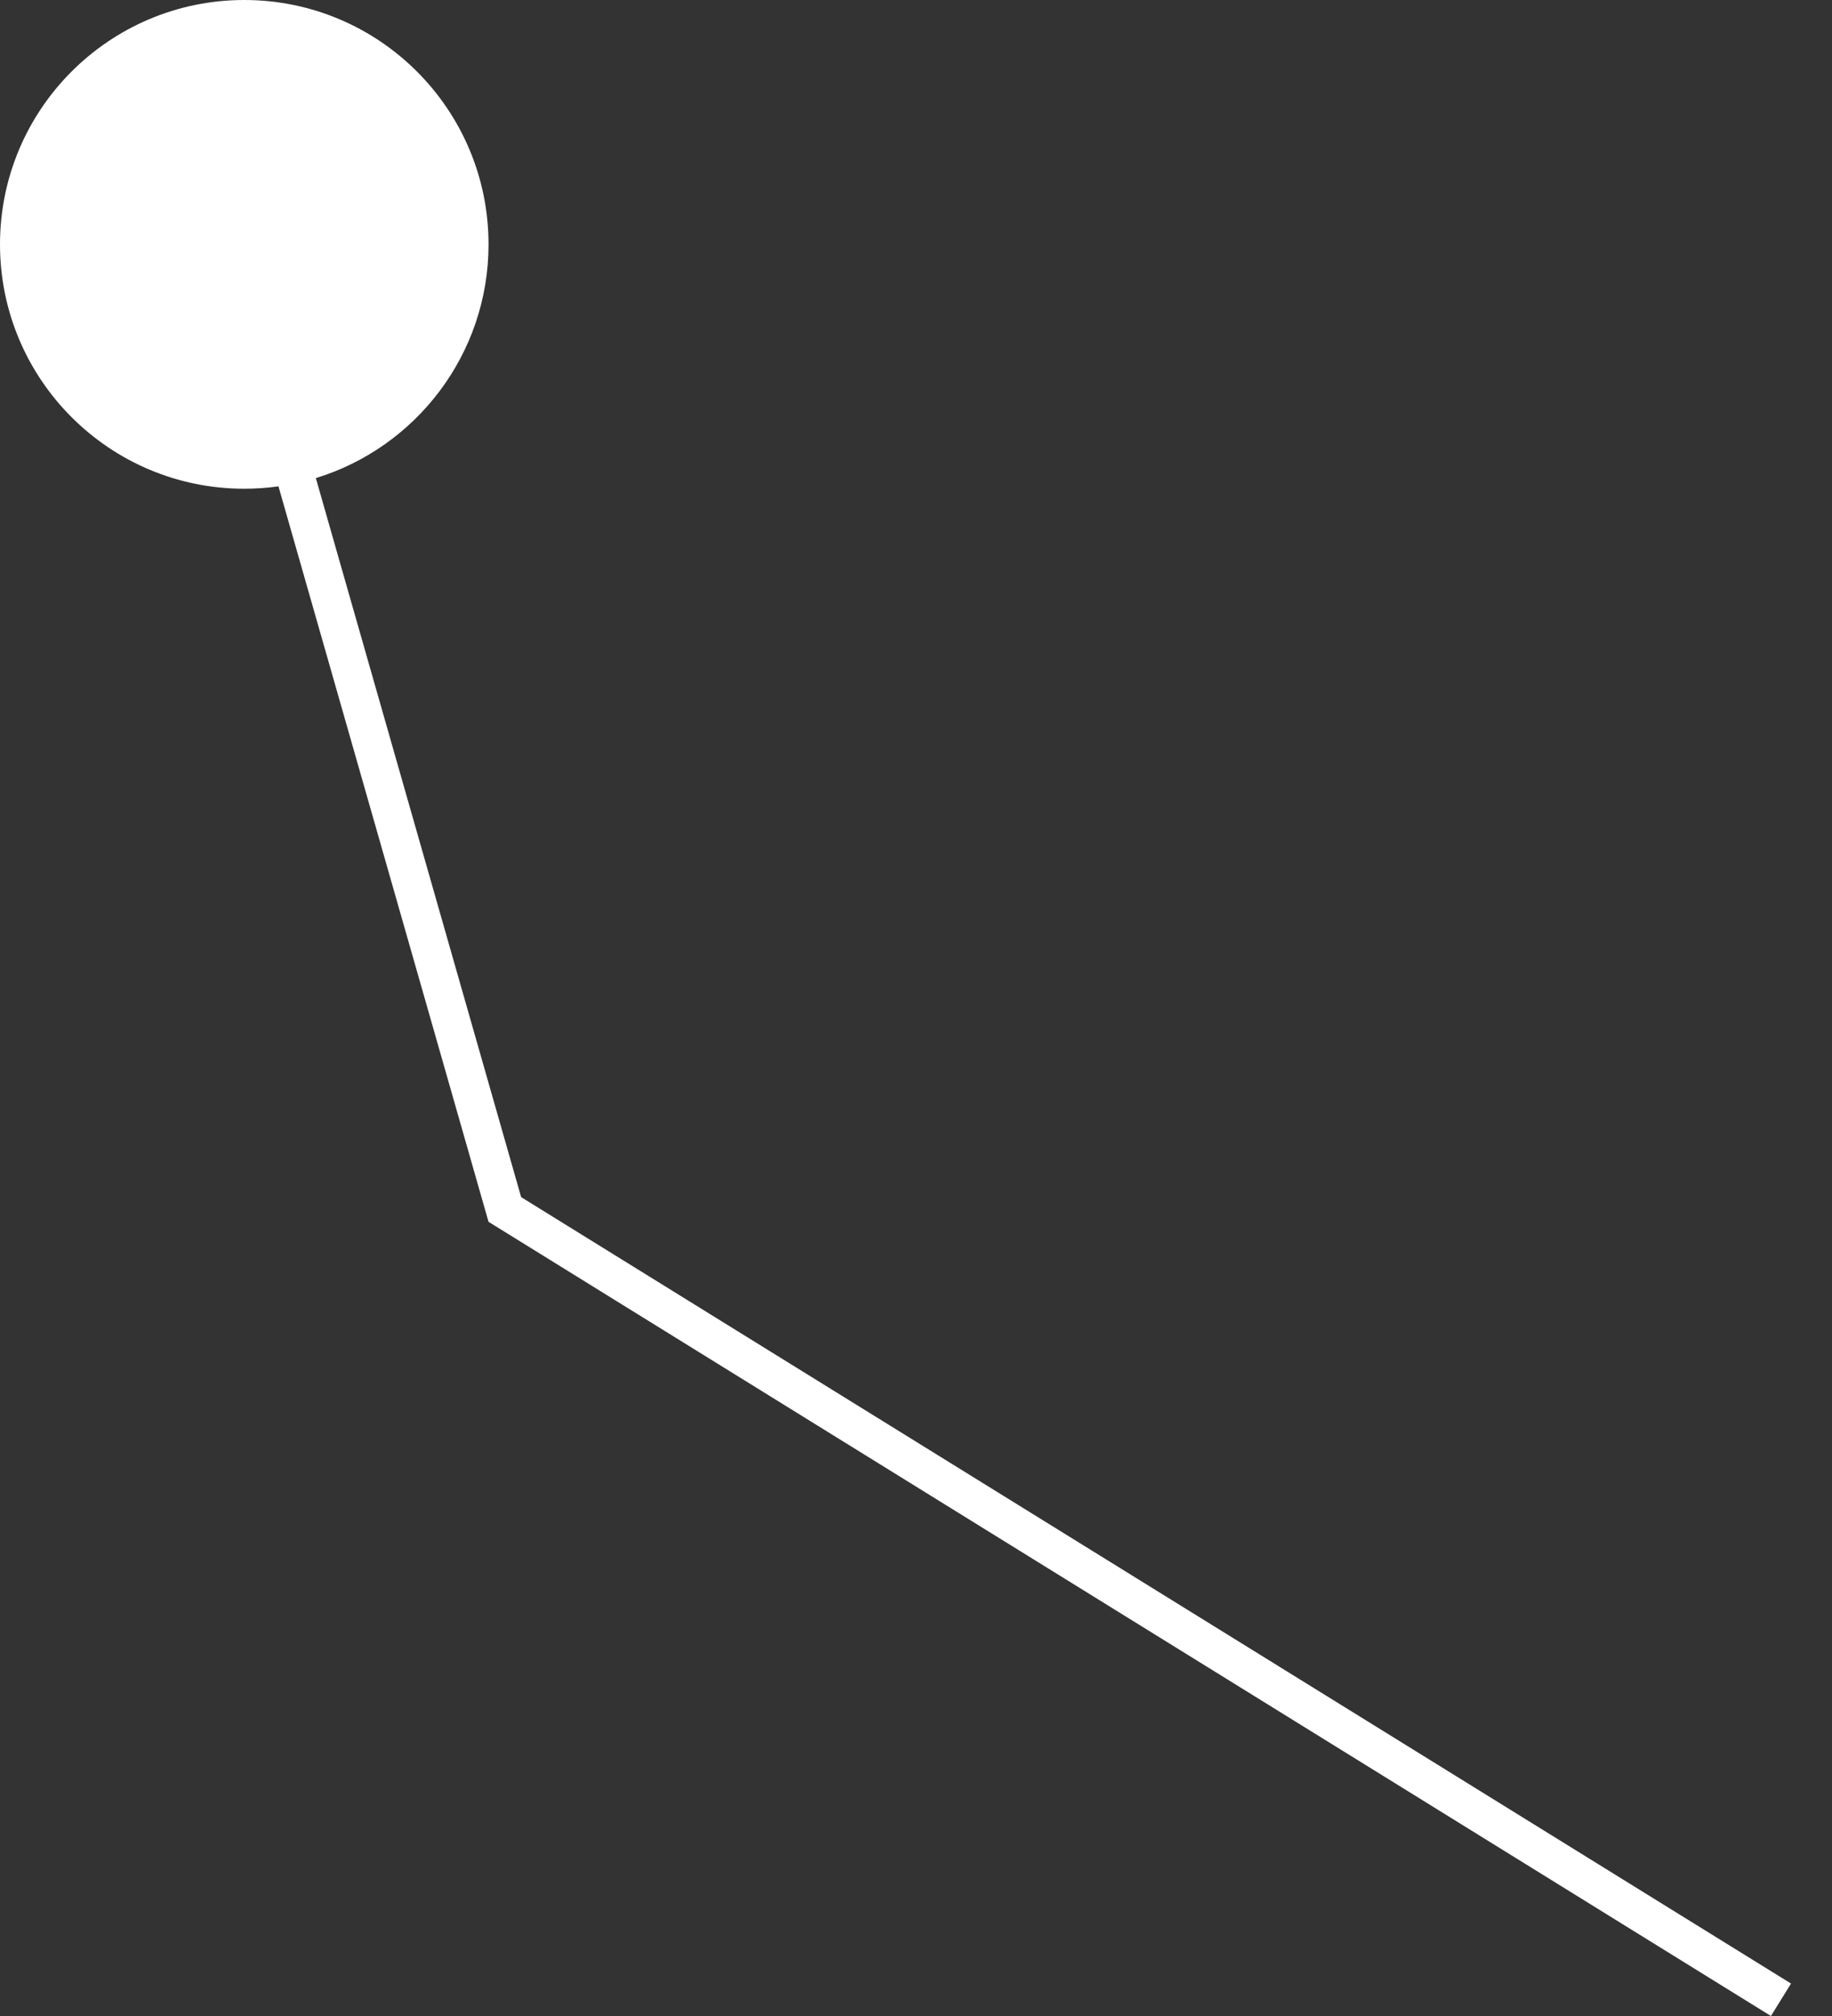 <?xml version="1.0" encoding="UTF-8"?> <svg xmlns="http://www.w3.org/2000/svg" width="30" height="33" viewBox="0 0 30 33" fill="none"><rect x="0" y="0" width="30" height="33" fill="#333333" stroke="none"/> <path d="M4 8C1.791 8 -0 6.209 -0 4C-0 1.791 1.791 0 4 0C6.209 0 8 1.791 8 4C8 5.801 6.809 7.325 5.172 7.826L8.534 19.596L29.329 32.469L29 33L8 20L4.56 7.961C4.377 7.987 4.19 8 4 8Z" fill="white"></path> </svg> 
